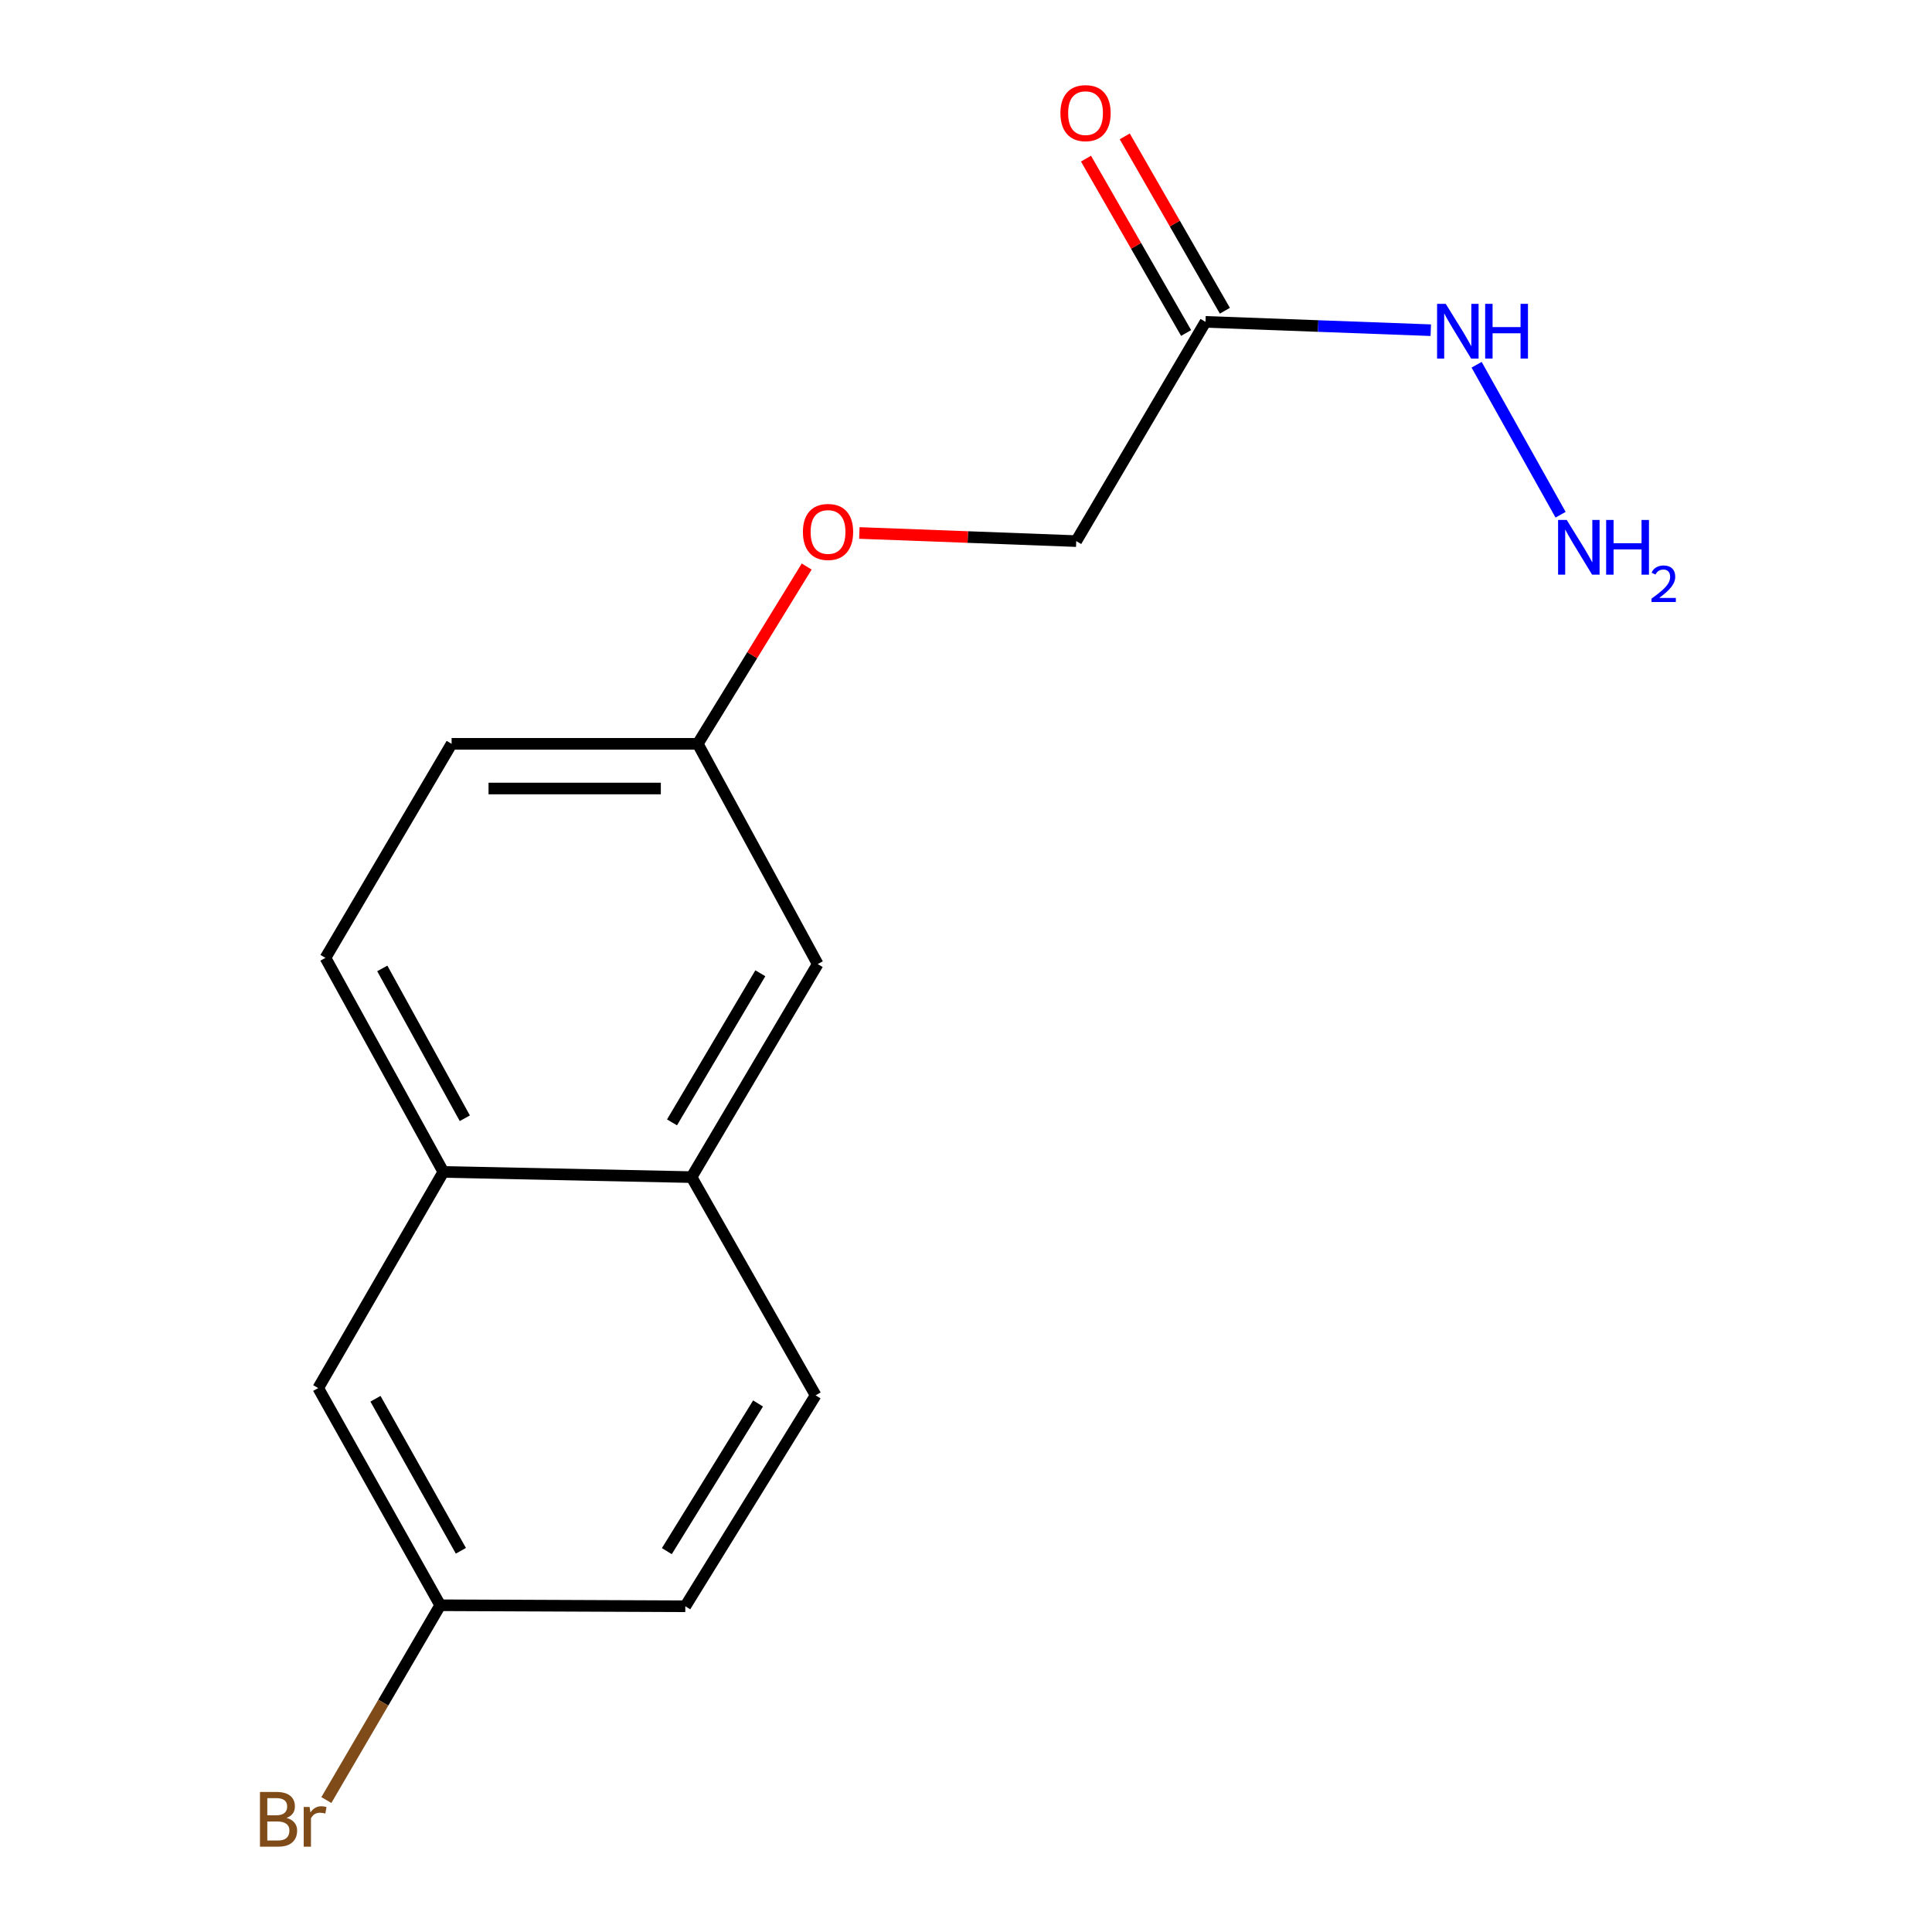 <?xml version='1.0' encoding='iso-8859-1'?>
<svg version='1.1' baseProfile='full'
              xmlns='http://www.w3.org/2000/svg'
                      xmlns:rdkit='http://www.rdkit.org/xml'
                      xmlns:xlink='http://www.w3.org/1999/xlink'
                  xml:space='preserve'
width='1000px' height='1000px' viewBox='0 0 1000 1000'>
<!-- END OF HEADER -->
<rect style='opacity:1.0;fill:#FFFFFF;stroke:none' width='1000' height='1000' x='0' y='0'> </rect>
<path class='bond-2' d='M 633.992,160.835 L 608.082,115.712' style='fill:none;fill-rule:evenodd;stroke:#000000;stroke-width:6px;stroke-linecap:butt;stroke-linejoin:miter;stroke-opacity:1' />
<path class='bond-2' d='M 608.082,115.712 L 582.171,70.59' style='fill:none;fill-rule:evenodd;stroke:#FF0000;stroke-width:6px;stroke-linecap:butt;stroke-linejoin:miter;stroke-opacity:1' />
<path class='bond-2' d='M 613.931,172.354 L 588.021,127.232' style='fill:none;fill-rule:evenodd;stroke:#000000;stroke-width:6px;stroke-linecap:butt;stroke-linejoin:miter;stroke-opacity:1' />
<path class='bond-2' d='M 588.021,127.232 L 562.11,82.109' style='fill:none;fill-rule:evenodd;stroke:#FF0000;stroke-width:6px;stroke-linecap:butt;stroke-linejoin:miter;stroke-opacity:1' />
<path class='bond-5' d='M 623.962,166.595 L 682.264,168.752' style='fill:none;fill-rule:evenodd;stroke:#000000;stroke-width:6px;stroke-linecap:butt;stroke-linejoin:miter;stroke-opacity:1' />
<path class='bond-5' d='M 682.264,168.752 L 740.567,170.909' style='fill:none;fill-rule:evenodd;stroke:#0000FF;stroke-width:6px;stroke-linecap:butt;stroke-linejoin:miter;stroke-opacity:1' />
<path class='bond-8' d='M 623.962,166.595 L 557.055,280.076' style='fill:none;fill-rule:evenodd;stroke:#000000;stroke-width:6px;stroke-linecap:butt;stroke-linejoin:miter;stroke-opacity:1' />
<path class='bond-0' d='M 357.943,609.274 L 423.243,499.006' style='fill:none;fill-rule:evenodd;stroke:#000000;stroke-width:6px;stroke-linecap:butt;stroke-linejoin:miter;stroke-opacity:1' />
<path class='bond-0' d='M 347.833,580.947 L 393.543,503.759' style='fill:none;fill-rule:evenodd;stroke:#000000;stroke-width:6px;stroke-linecap:butt;stroke-linejoin:miter;stroke-opacity:1' />
<path class='bond-7' d='M 357.943,609.274 L 422.163,722.216' style='fill:none;fill-rule:evenodd;stroke:#000000;stroke-width:6px;stroke-linecap:butt;stroke-linejoin:miter;stroke-opacity:1' />
<path class='bond-16' d='M 357.943,609.274 L 229.476,606.588' style='fill:none;fill-rule:evenodd;stroke:#000000;stroke-width:6px;stroke-linecap:butt;stroke-linejoin:miter;stroke-opacity:1' />
<path class='bond-1' d='M 229.476,606.588 L 168.456,495.793' style='fill:none;fill-rule:evenodd;stroke:#000000;stroke-width:6px;stroke-linecap:butt;stroke-linejoin:miter;stroke-opacity:1' />
<path class='bond-1' d='M 240.586,578.809 L 197.872,501.252' style='fill:none;fill-rule:evenodd;stroke:#000000;stroke-width:6px;stroke-linecap:butt;stroke-linejoin:miter;stroke-opacity:1' />
<path class='bond-4' d='M 229.476,606.588 L 164.703,718.463' style='fill:none;fill-rule:evenodd;stroke:#000000;stroke-width:6px;stroke-linecap:butt;stroke-linejoin:miter;stroke-opacity:1' />
<path class='bond-3' d='M 423.243,499.006 L 361.156,384.998' style='fill:none;fill-rule:evenodd;stroke:#000000;stroke-width:6px;stroke-linecap:butt;stroke-linejoin:miter;stroke-opacity:1' />
<path class='bond-11' d='M 164.703,718.463 L 227.857,830.878' style='fill:none;fill-rule:evenodd;stroke:#000000;stroke-width:6px;stroke-linecap:butt;stroke-linejoin:miter;stroke-opacity:1' />
<path class='bond-11' d='M 194.345,723.995 L 238.552,802.685' style='fill:none;fill-rule:evenodd;stroke:#000000;stroke-width:6px;stroke-linecap:butt;stroke-linejoin:miter;stroke-opacity:1' />
<path class='bond-12' d='M 764.296,188.792 L 807.758,266.421' style='fill:none;fill-rule:evenodd;stroke:#0000FF;stroke-width:6px;stroke-linecap:butt;stroke-linejoin:miter;stroke-opacity:1' />
<path class='bond-6' d='M 168.456,495.793 L 233.756,384.998' style='fill:none;fill-rule:evenodd;stroke:#000000;stroke-width:6px;stroke-linecap:butt;stroke-linejoin:miter;stroke-opacity:1' />
<path class='bond-14' d='M 422.163,722.216 L 354.717,831.405' style='fill:none;fill-rule:evenodd;stroke:#000000;stroke-width:6px;stroke-linecap:butt;stroke-linejoin:miter;stroke-opacity:1' />
<path class='bond-14' d='M 392.365,726.437 L 345.153,802.869' style='fill:none;fill-rule:evenodd;stroke:#000000;stroke-width:6px;stroke-linecap:butt;stroke-linejoin:miter;stroke-opacity:1' />
<path class='bond-10' d='M 557.055,280.076 L 500.929,277.97' style='fill:none;fill-rule:evenodd;stroke:#000000;stroke-width:6px;stroke-linecap:butt;stroke-linejoin:miter;stroke-opacity:1' />
<path class='bond-10' d='M 500.929,277.97 L 444.803,275.865' style='fill:none;fill-rule:evenodd;stroke:#FF0000;stroke-width:6px;stroke-linecap:butt;stroke-linejoin:miter;stroke-opacity:1' />
<path class='bond-9' d='M 361.156,384.998 L 389.348,339.117' style='fill:none;fill-rule:evenodd;stroke:#000000;stroke-width:6px;stroke-linecap:butt;stroke-linejoin:miter;stroke-opacity:1' />
<path class='bond-9' d='M 389.348,339.117 L 417.541,293.236' style='fill:none;fill-rule:evenodd;stroke:#FF0000;stroke-width:6px;stroke-linecap:butt;stroke-linejoin:miter;stroke-opacity:1' />
<path class='bond-13' d='M 361.156,384.998 L 233.756,384.998' style='fill:none;fill-rule:evenodd;stroke:#000000;stroke-width:6px;stroke-linecap:butt;stroke-linejoin:miter;stroke-opacity:1' />
<path class='bond-13' d='M 342.046,408.131 L 252.866,408.131' style='fill:none;fill-rule:evenodd;stroke:#000000;stroke-width:6px;stroke-linecap:butt;stroke-linejoin:miter;stroke-opacity:1' />
<path class='bond-15' d='M 227.857,830.878 L 198.39,881.291' style='fill:none;fill-rule:evenodd;stroke:#000000;stroke-width:6px;stroke-linecap:butt;stroke-linejoin:miter;stroke-opacity:1' />
<path class='bond-15' d='M 198.39,881.291 L 168.923,931.705' style='fill:none;fill-rule:evenodd;stroke:#7F4C19;stroke-width:6px;stroke-linecap:butt;stroke-linejoin:miter;stroke-opacity:1' />
<path class='bond-17' d='M 227.857,830.878 L 354.717,831.405' style='fill:none;fill-rule:evenodd;stroke:#000000;stroke-width:6px;stroke-linecap:butt;stroke-linejoin:miter;stroke-opacity:1' />
<path  class='atom-3' d='M 548.875 58.552
Q 548.875 51.752, 552.235 47.952
Q 555.595 44.152, 561.875 44.152
Q 568.155 44.152, 571.515 47.952
Q 574.875 51.752, 574.875 58.552
Q 574.875 65.432, 571.475 69.352
Q 568.075 73.232, 561.875 73.232
Q 555.635 73.232, 552.235 69.352
Q 548.875 65.472, 548.875 58.552
M 561.875 70.032
Q 566.195 70.032, 568.515 67.152
Q 570.875 64.232, 570.875 58.552
Q 570.875 52.992, 568.515 50.192
Q 566.195 47.352, 561.875 47.352
Q 557.555 47.352, 555.195 50.152
Q 552.875 52.952, 552.875 58.552
Q 552.875 64.272, 555.195 67.152
Q 557.555 70.032, 561.875 70.032
' fill='#FF0000'/>
<path  class='atom-6' d='M 748.314 157.267
L 757.594 172.267
Q 758.514 173.747, 759.994 176.427
Q 761.474 179.107, 761.554 179.267
L 761.554 157.267
L 765.314 157.267
L 765.314 185.587
L 761.434 185.587
L 751.474 169.187
Q 750.314 167.267, 749.074 165.067
Q 747.874 162.867, 747.514 162.187
L 747.514 185.587
L 743.834 185.587
L 743.834 157.267
L 748.314 157.267
' fill='#0000FF'/>
<path  class='atom-6' d='M 768.714 157.267
L 772.554 157.267
L 772.554 169.307
L 787.034 169.307
L 787.034 157.267
L 790.874 157.267
L 790.874 185.587
L 787.034 185.587
L 787.034 172.507
L 772.554 172.507
L 772.554 185.587
L 768.714 185.587
L 768.714 157.267
' fill='#0000FF'/>
<path  class='atom-11' d='M 415.589 275.336
Q 415.589 268.536, 418.949 264.736
Q 422.309 260.936, 428.589 260.936
Q 434.869 260.936, 438.229 264.736
Q 441.589 268.536, 441.589 275.336
Q 441.589 282.216, 438.189 286.136
Q 434.789 290.016, 428.589 290.016
Q 422.349 290.016, 418.949 286.136
Q 415.589 282.256, 415.589 275.336
M 428.589 286.816
Q 432.909 286.816, 435.229 283.936
Q 437.589 281.016, 437.589 275.336
Q 437.589 269.776, 435.229 266.976
Q 432.909 264.136, 428.589 264.136
Q 424.269 264.136, 421.909 266.936
Q 419.589 269.736, 419.589 275.336
Q 419.589 281.056, 421.909 283.936
Q 424.269 286.816, 428.589 286.816
' fill='#FF0000'/>
<path  class='atom-13' d='M 810.941 269.129
L 820.221 284.129
Q 821.141 285.609, 822.621 288.289
Q 824.101 290.969, 824.181 291.129
L 824.181 269.129
L 827.941 269.129
L 827.941 297.449
L 824.061 297.449
L 814.101 281.049
Q 812.941 279.129, 811.701 276.929
Q 810.501 274.729, 810.141 274.049
L 810.141 297.449
L 806.461 297.449
L 806.461 269.129
L 810.941 269.129
' fill='#0000FF'/>
<path  class='atom-13' d='M 831.341 269.129
L 835.181 269.129
L 835.181 281.169
L 849.661 281.169
L 849.661 269.129
L 853.501 269.129
L 853.501 297.449
L 849.661 297.449
L 849.661 284.369
L 835.181 284.369
L 835.181 297.449
L 831.341 297.449
L 831.341 269.129
' fill='#0000FF'/>
<path  class='atom-13' d='M 854.874 296.455
Q 855.56 294.686, 857.197 293.71
Q 858.834 292.706, 861.104 292.706
Q 863.929 292.706, 865.513 294.238
Q 867.097 295.769, 867.097 298.488
Q 867.097 301.26, 865.038 303.847
Q 863.005 306.434, 858.781 309.497
L 867.414 309.497
L 867.414 311.609
L 854.821 311.609
L 854.821 309.84
Q 858.306 307.358, 860.365 305.51
Q 862.451 303.662, 863.454 301.999
Q 864.457 300.336, 864.457 298.62
Q 864.457 296.825, 863.56 295.822
Q 862.662 294.818, 861.104 294.818
Q 859.6 294.818, 858.596 295.426
Q 857.593 296.033, 856.88 297.379
L 854.874 296.455
' fill='#0000FF'/>
<path  class='atom-16' d='M 148.317 940.953
Q 151.037 941.713, 152.397 943.393
Q 153.797 945.033, 153.797 947.473
Q 153.797 951.393, 151.277 953.633
Q 148.797 955.833, 144.077 955.833
L 134.557 955.833
L 134.557 927.513
L 142.917 927.513
Q 147.757 927.513, 150.197 929.473
Q 152.637 931.433, 152.637 935.033
Q 152.637 939.313, 148.317 940.953
M 138.357 930.713
L 138.357 939.593
L 142.917 939.593
Q 145.717 939.593, 147.157 938.473
Q 148.637 937.313, 148.637 935.033
Q 148.637 930.713, 142.917 930.713
L 138.357 930.713
M 144.077 952.633
Q 146.837 952.633, 148.317 951.313
Q 149.797 949.993, 149.797 947.473
Q 149.797 945.153, 148.157 943.993
Q 146.557 942.793, 143.477 942.793
L 138.357 942.793
L 138.357 952.633
L 144.077 952.633
' fill='#7F4C19'/>
<path  class='atom-16' d='M 160.237 935.273
L 160.677 938.113
Q 162.837 934.913, 166.357 934.913
Q 167.477 934.913, 168.997 935.313
L 168.397 938.673
Q 166.677 938.273, 165.717 938.273
Q 164.037 938.273, 162.917 938.953
Q 161.837 939.593, 160.957 941.153
L 160.957 955.833
L 157.197 955.833
L 157.197 935.273
L 160.237 935.273
' fill='#7F4C19'/>
</svg>

